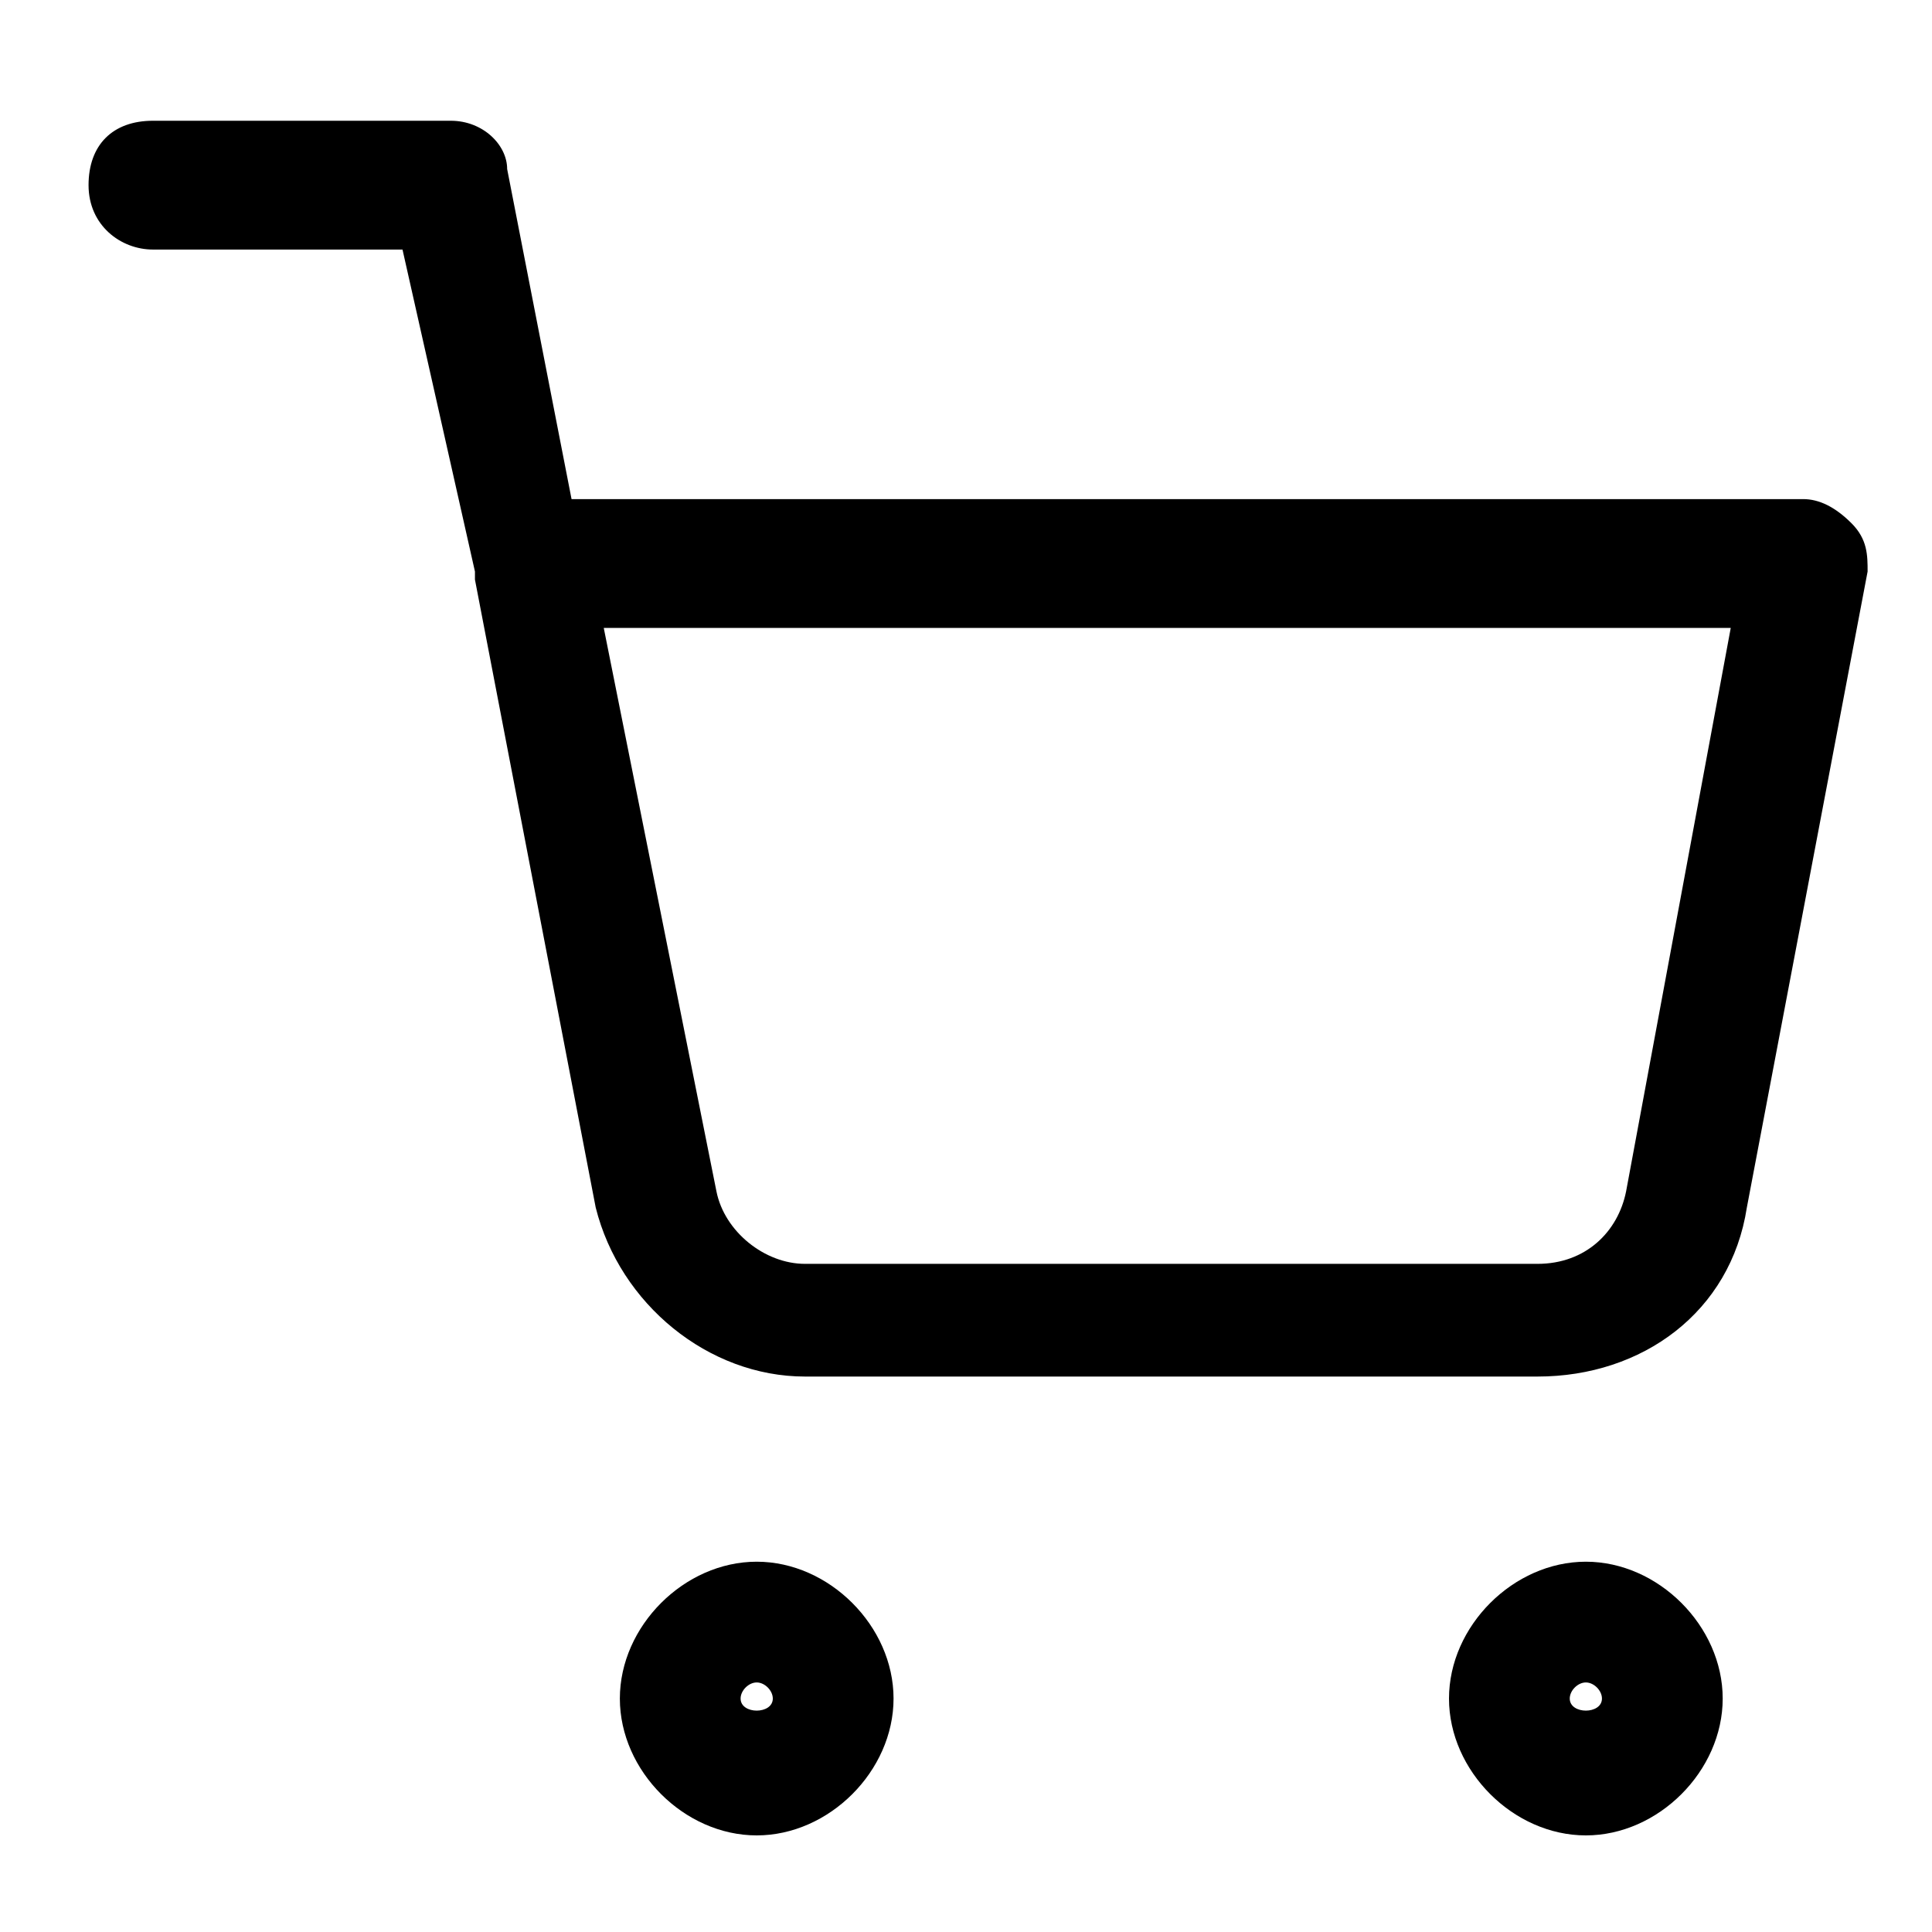 <?xml version="1.0" encoding="utf-8"?>
<!-- Generator: Adobe Illustrator 19.0.0, SVG Export Plug-In . SVG Version: 6.00 Build 0)  -->
<svg version="1.1" id="Layer_1" xmlns="http://www.w3.org/2000/svg" xmlns:xlink="http://www.w3.org/1999/xlink" x="0px" y="0px"
	 viewBox="0 0 24 24" style="enable-background:new 0 0 24 24;" xml:space="preserve">
<g id="XMLID_2_">
	<g id="XMLID_5_">
		<path id="XMLID_13_" d="M9.4,22.8c-0.9,0-1.7-0.8-1.7-1.7s0.8-1.7,1.7-1.7s1.7,0.8,1.7,1.7S10.3,22.8,9.4,22.8z M9.4,20.9
			c-0.1,0-0.2,0.1-0.2,0.2c0,0.2,0.4,0.2,0.4,0C9.6,21,9.5,20.9,9.4,20.9z"/>
	</g>
	<g id="XMLID_4_">
		<path id="XMLID_10_" d="M19.7,22.8c-0.9,0-1.7-0.8-1.7-1.7s0.8-1.7,1.7-1.7s1.7,0.8,1.7,1.7S20.6,22.8,19.7,22.8z M19.7,20.9
			c-0.1,0-0.2,0.1-0.2,0.2c0,0.2,0.4,0.2,0.4,0C19.9,21,19.8,20.9,19.7,20.9z"/>
	</g>
	<g id="XMLID_3_">
		<path id="XMLID_7_" d="M10,17.1c-1.2,0-2.3-0.9-2.6-2.1L5.9,7.2c0,0,0,0,0-0.1L5,3.1H1.9c-0.4,0-0.8-0.3-0.8-0.8s0.3-0.8,0.8-0.8
			h3.7c0.4,0,0.7,0.3,0.7,0.6l0.8,4.1h15.3c0.2,0,0.4,0.1,0.6,0.3s0.2,0.4,0.2,0.6L21.7,15c-0.2,1.3-1.3,2.1-2.6,2.1L10,17.1
			C10,17.1,10,17.1,10,17.1z M7.5,7.8l1.4,7c0.1,0.5,0.6,0.9,1.1,0.9h9.1c0.6,0,1-0.4,1.1-0.9l1.3-7H7.5z"/>
	</g>
</g>
</svg>

